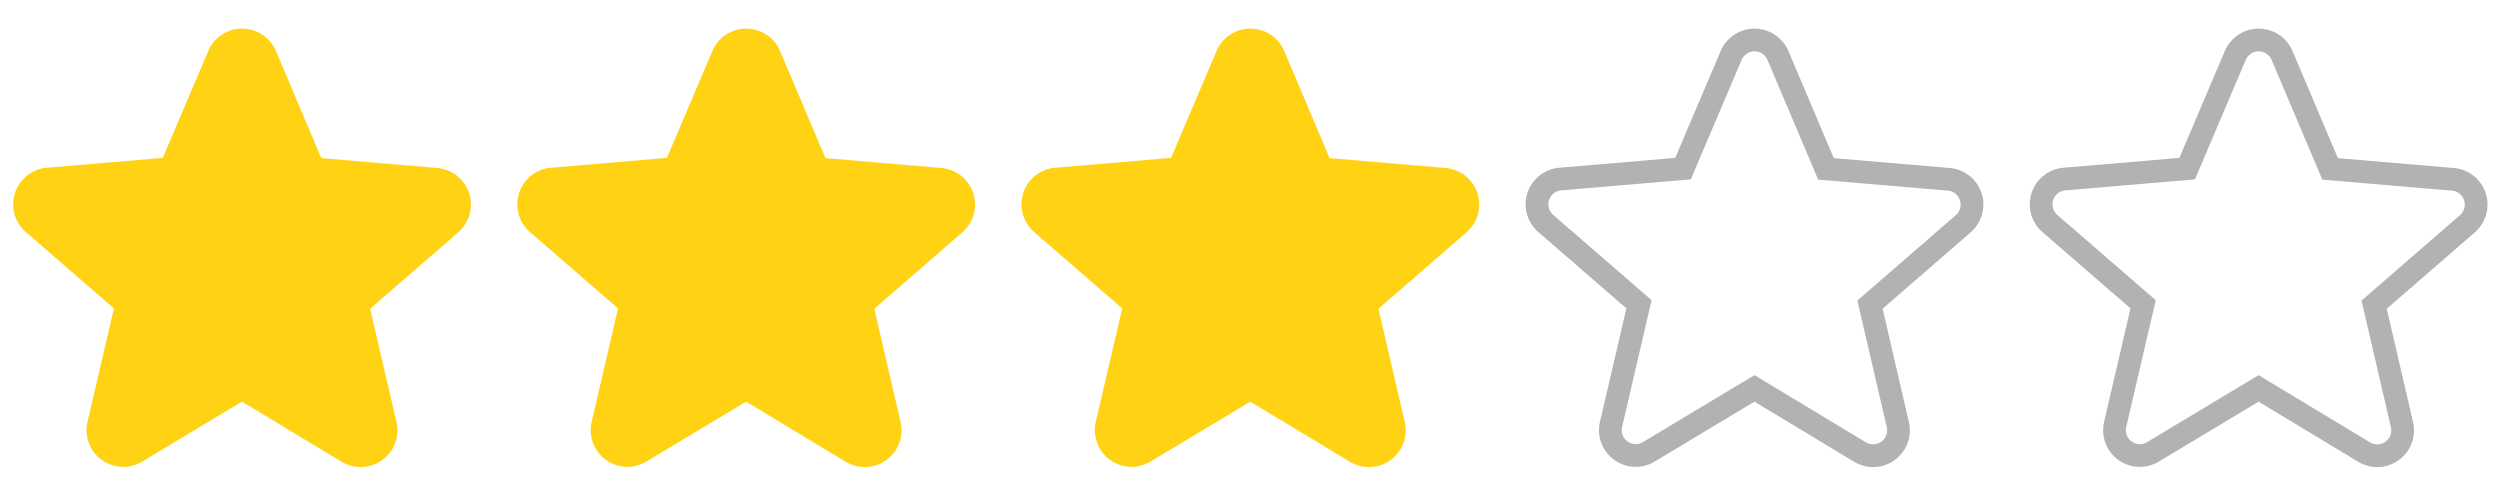 <svg xmlns="http://www.w3.org/2000/svg" width="110" height="22" viewBox="0 0 110 22">
  <g id="Group_1425" data-name="Group 1425" transform="translate(5374 -6970)">
    <rect id="Rectangle_196" data-name="Rectangle 196" width="110" height="22" transform="translate(-5374 6970)" fill="none"/>
    <path id="Path_672" data-name="Path 672" d="M13.016,18.9,17.659,21.7A1.116,1.116,0,0,0,19.326,20.5L18.1,15.215,22.2,11.658A1.116,1.116,0,0,0,21.563,9.7l-5.4-.459-2.114-4.99a1.119,1.119,0,0,0-2.059,0L9.873,9.23l-5.4.459a1.116,1.116,0,0,0-.638,1.957L7.936,15.2l-1.23,5.28a1.116,1.116,0,0,0,1.667,1.209Z" transform="translate(-5376.368 6968.189)" fill="#ffd214" stroke="#ffd214" stroke-width="1"/>
    <path id="Path_672-2" data-name="Path 672" d="M13.016,18.9,17.659,21.7A1.116,1.116,0,0,0,19.326,20.5L18.1,15.215,22.2,11.658A1.116,1.116,0,0,0,21.563,9.7l-5.4-.459-2.114-4.99a1.119,1.119,0,0,0-2.059,0L9.873,9.23l-5.4.459a1.116,1.116,0,0,0-.638,1.957L7.936,15.2l-1.23,5.28a1.116,1.116,0,0,0,1.667,1.209Z" transform="translate(-5332.003 6968.189)" fill="#ffd214" stroke="#ffd214" stroke-width="1"/>
    <path id="Path_672-3" data-name="Path 672" d="M13.016,18.9,17.659,21.7A1.116,1.116,0,0,0,19.326,20.5L18.1,15.215,22.2,11.658A1.116,1.116,0,0,0,21.563,9.7l-5.4-.459-2.114-4.99a1.119,1.119,0,0,0-2.059,0L9.873,9.23l-5.4.459a1.116,1.116,0,0,0-.638,1.957L7.936,15.2l-1.23,5.28a1.116,1.116,0,0,0,1.667,1.209Z" transform="translate(-5354.186 6968.189)" fill="#ffd214" stroke="#ffd214" stroke-width="1"/>
    <path id="Path_672-4" data-name="Path 672" d="M13.016,18.9,17.659,21.7A1.116,1.116,0,0,0,19.326,20.5L18.1,15.215,22.2,11.658A1.116,1.116,0,0,0,21.563,9.7l-5.4-.459-2.114-4.99a1.119,1.119,0,0,0-2.059,0L9.873,9.23l-5.4.459a1.116,1.116,0,0,0-.638,1.957L7.936,15.2l-1.23,5.28a1.116,1.116,0,0,0,1.667,1.209Z" transform="translate(-5309.82 6968.189)" fill="none" stroke="#b2b2b2" stroke-width="1"/>
    <path id="Path_672-5" data-name="Path 672" d="M13.016,18.9,17.659,21.7A1.116,1.116,0,0,0,19.326,20.5L18.1,15.215,22.2,11.658A1.116,1.116,0,0,0,21.563,9.7l-5.4-.459-2.114-4.99a1.119,1.119,0,0,0-2.059,0L9.873,9.23l-5.4.459a1.116,1.116,0,0,0-.638,1.957L7.936,15.2l-1.23,5.28a1.116,1.116,0,0,0,1.667,1.209Z" transform="translate(-5287.638 6968.19)" fill="none" stroke="#b2b2b2" stroke-width="1"/>
  </g>
</svg>

